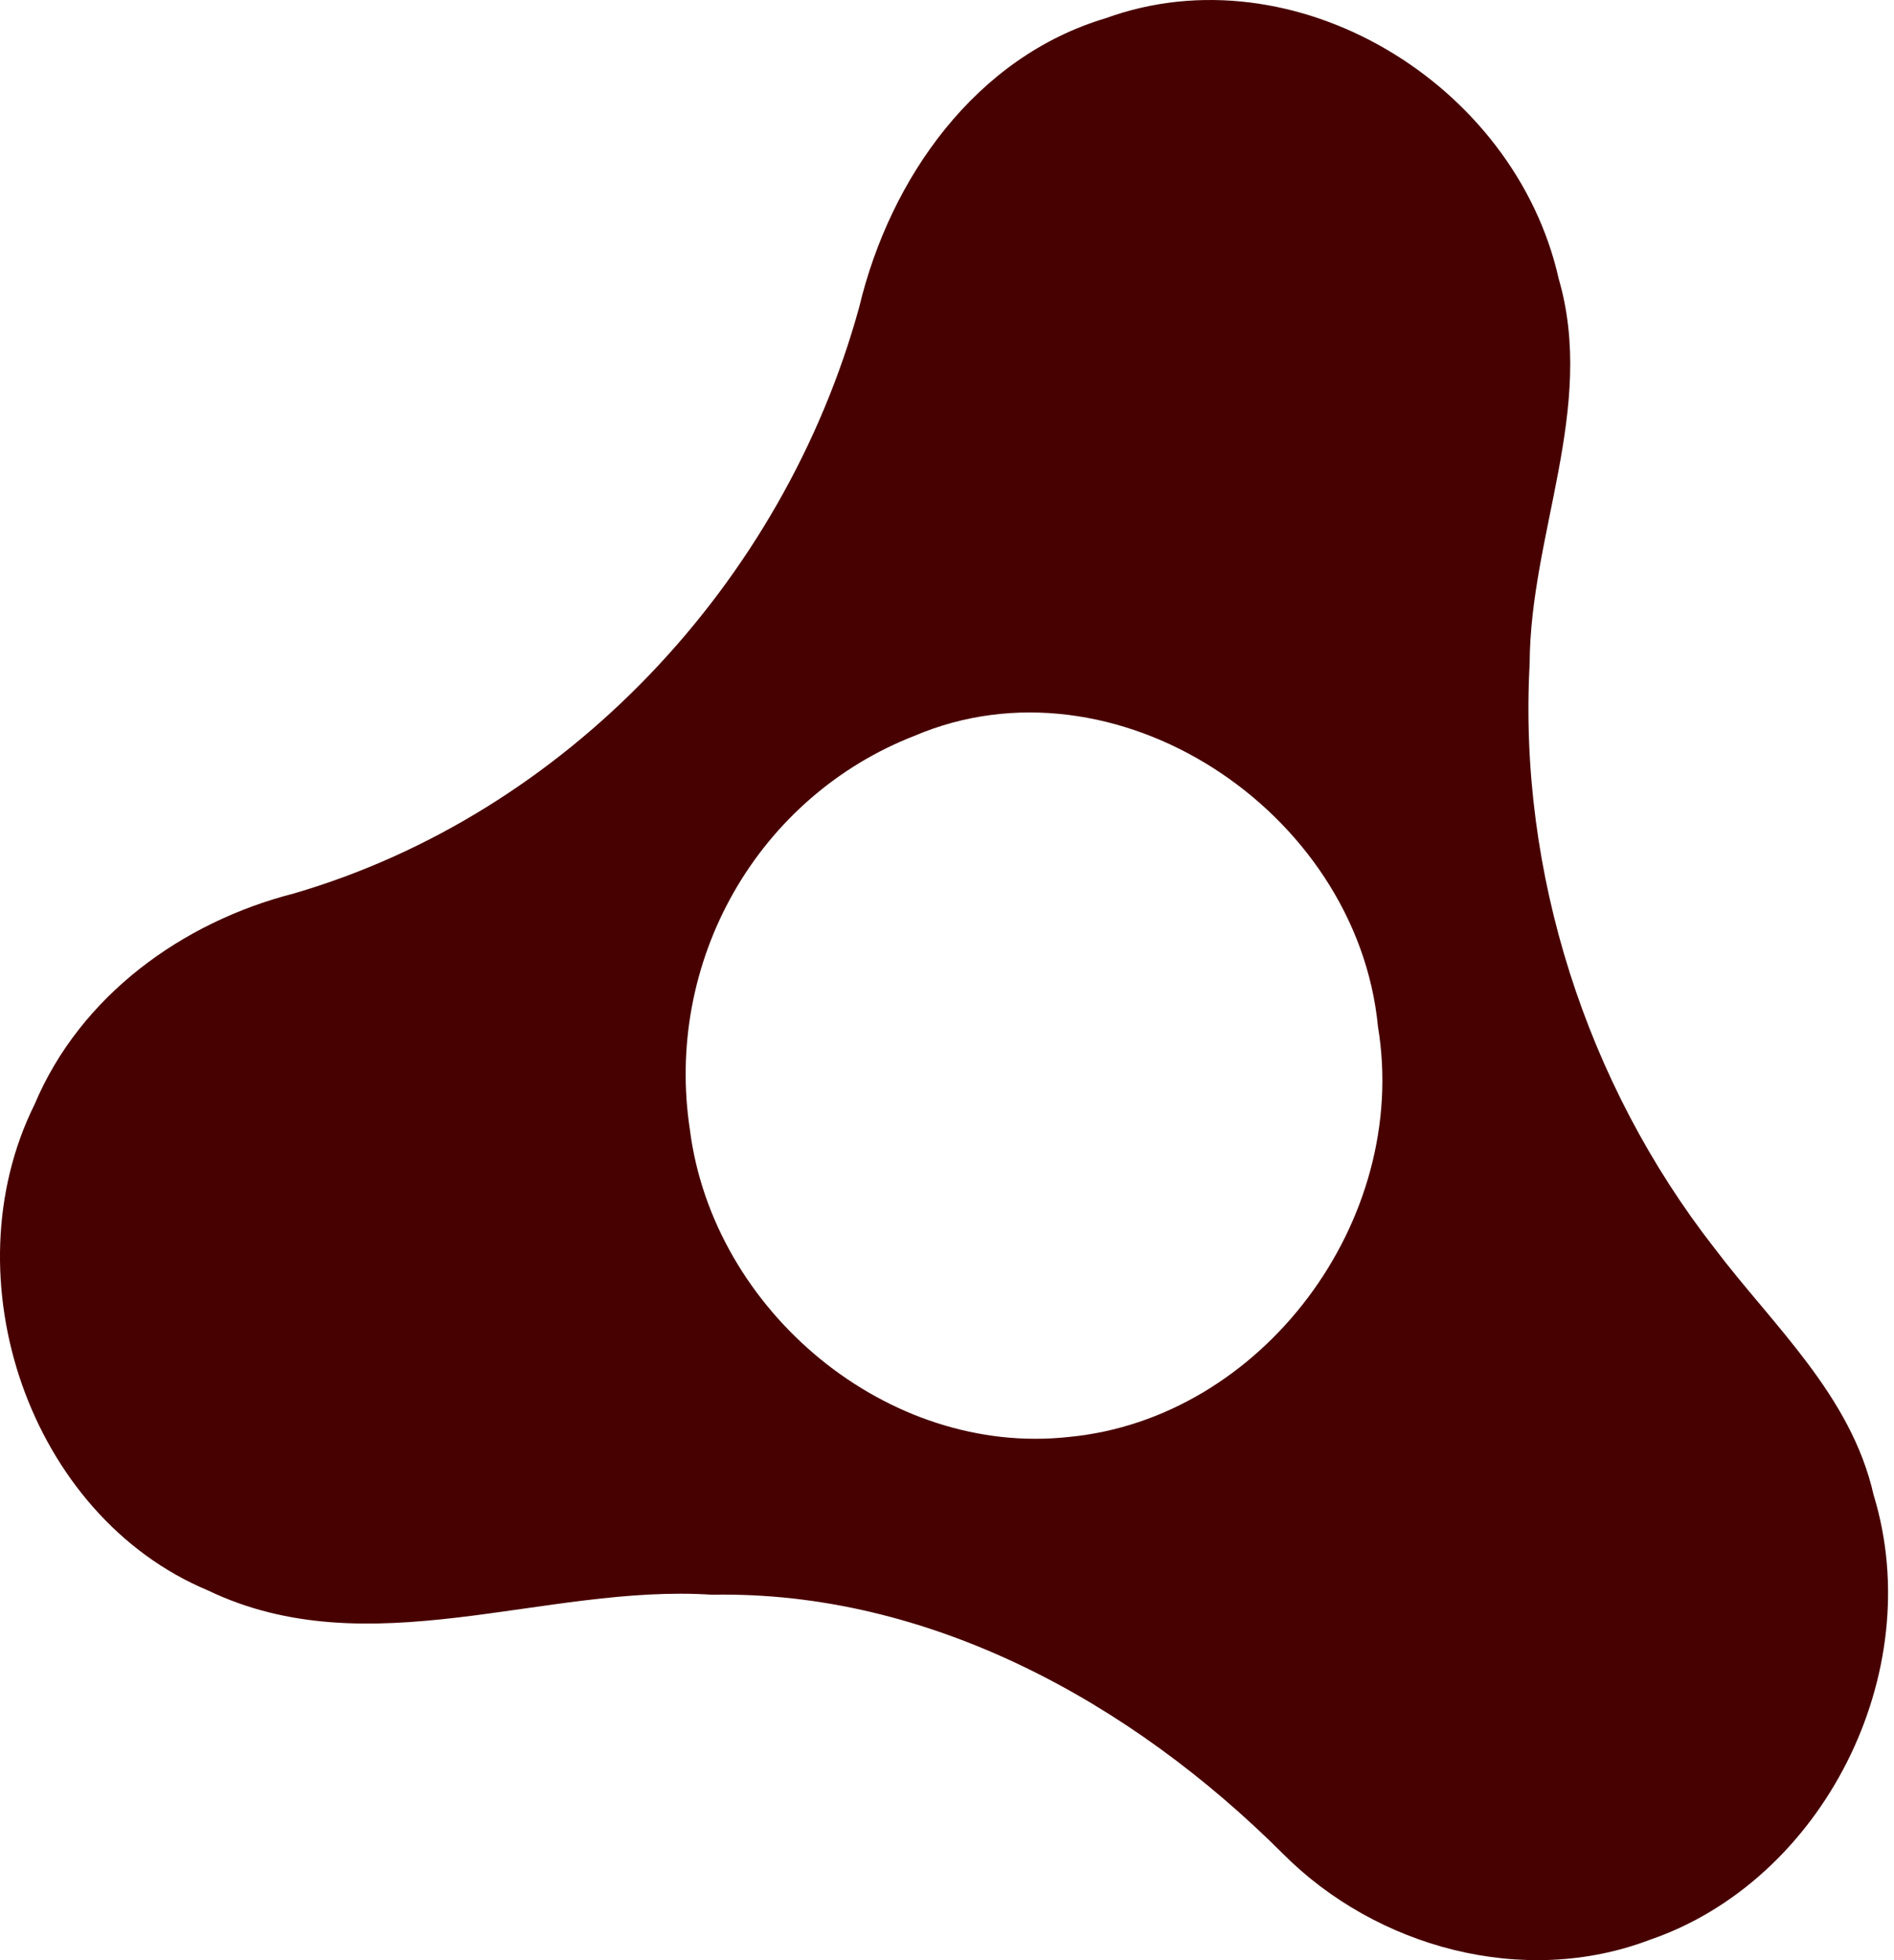 <?xml version="1.0" encoding="UTF-8"?>
<svg xmlns="http://www.w3.org/2000/svg" width="58" height="60" viewBox="0 0 58 60" fill="none">
  <path d="M33.859 0.558C39.628 -1.541 46.386 2.537 47.733 8.536C48.88 12.478 46.86 16.353 46.843 20.304C46.494 26.717 48.581 33.181 52.496 38.198C54.3 40.584 56.685 42.707 57.376 45.761C59.046 51.21 55.821 57.572 50.509 59.382C46.669 60.838 42.155 59.628 39.279 56.734C34.641 52.106 28.448 48.688 21.806 48.815C16.669 48.477 11.308 51.057 6.362 48.68C0.9 46.396 -1.577 39.12 1.058 33.807C2.463 30.473 5.589 28.223 8.989 27.352C17.326 24.923 23.984 17.867 26.312 9.399C27.259 5.439 29.886 1.742 33.859 0.558ZM27.991 22.529C25.667 23.435 23.718 25.124 22.469 27.315C21.22 29.505 20.745 32.065 21.125 34.568C21.831 40.144 27.193 44.594 32.729 43.985C38.631 43.426 43.186 37.377 42.197 31.421C41.557 24.805 34.125 19.906 27.991 22.529Z" fill="#480101"></path>
</svg>
